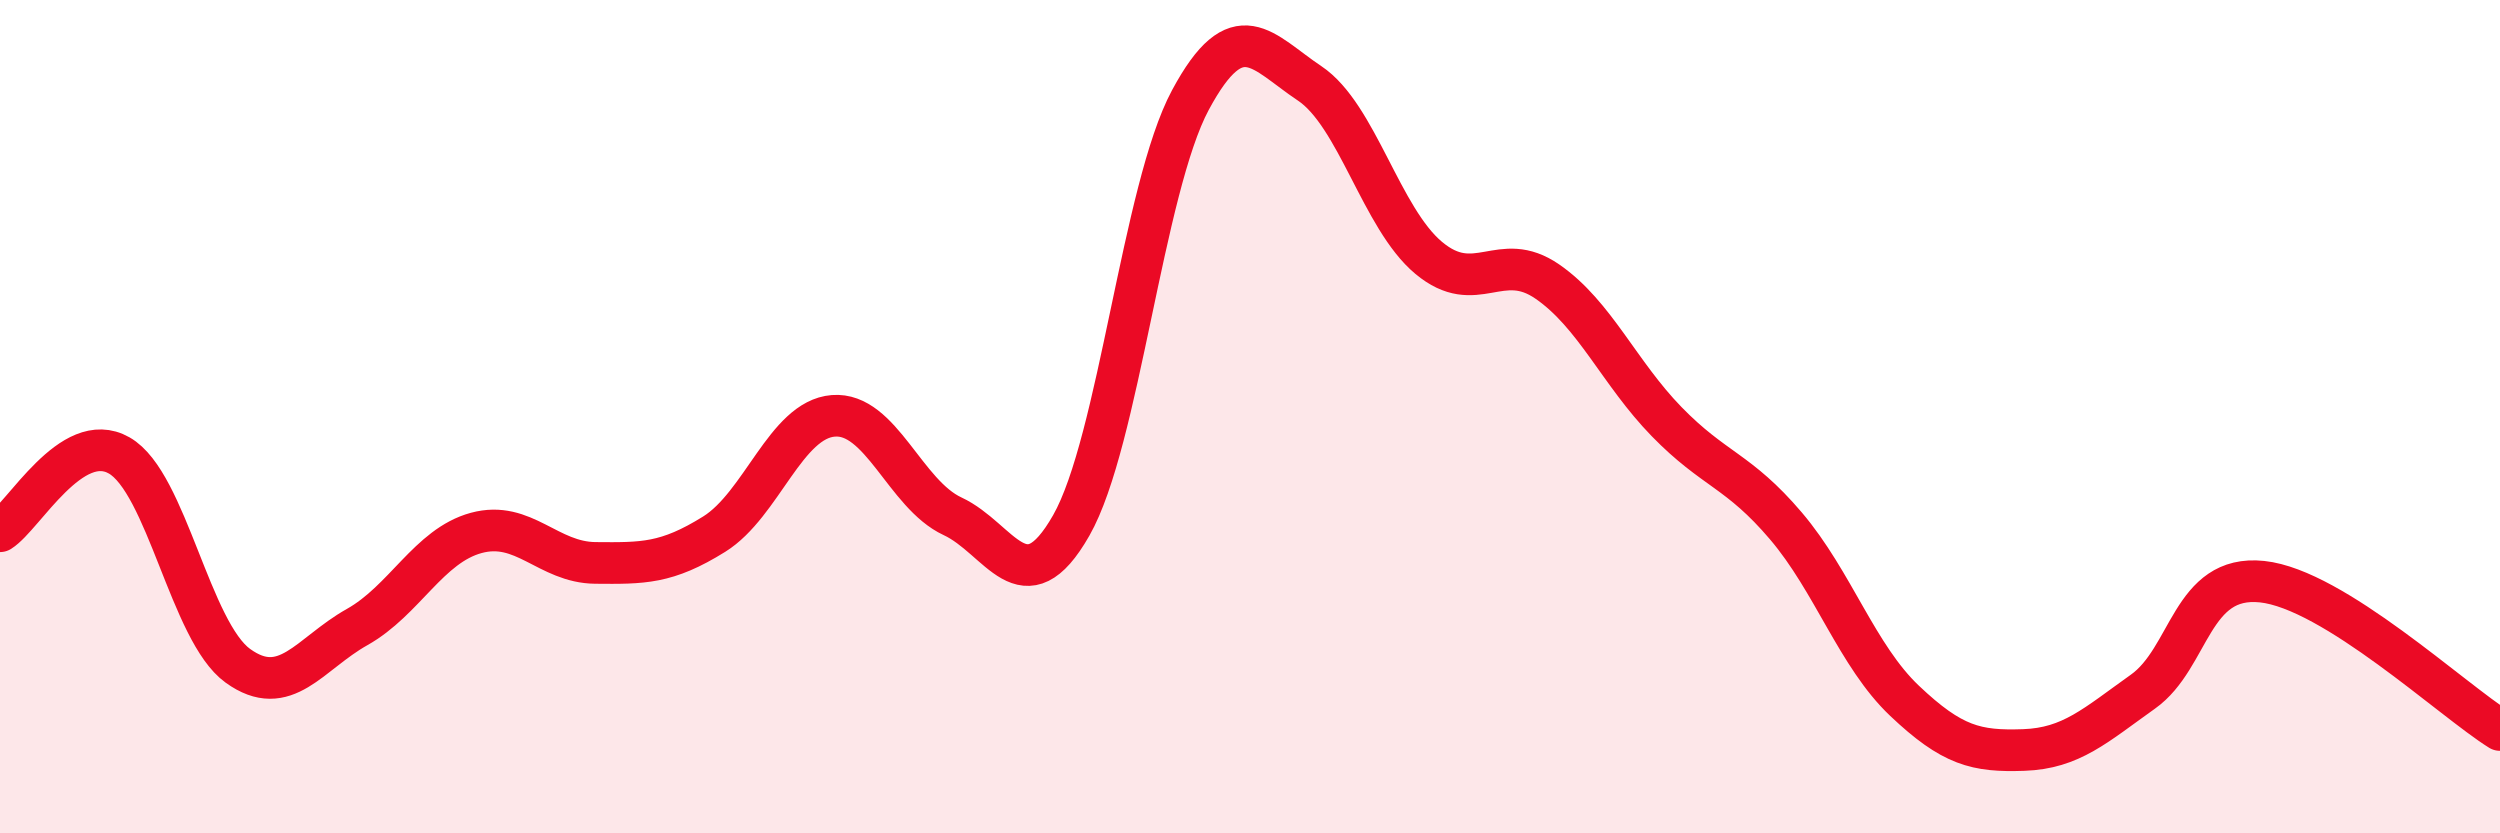 
    <svg width="60" height="20" viewBox="0 0 60 20" xmlns="http://www.w3.org/2000/svg">
      <path
        d="M 0,12.75 C 0.57,12.39 1.72,10.28 2.86,10.93 C 4,11.58 4.57,15.16 5.71,15.98 C 6.85,16.8 7.43,15.69 8.57,15.05 C 9.71,14.41 10.29,13.1 11.43,12.79 C 12.57,12.48 13.15,13.5 14.29,13.51 C 15.43,13.52 16,13.53 17.14,12.82 C 18.28,12.11 18.86,10.07 20,9.98 C 21.14,9.89 21.72,11.86 22.86,12.39 C 24,12.92 24.57,14.61 25.71,12.61 C 26.85,10.61 27.43,4.52 28.57,2.4 C 29.71,0.28 30.29,1.24 31.43,2 C 32.57,2.76 33.15,5.24 34.29,6.19 C 35.43,7.14 36,5.97 37.14,6.76 C 38.28,7.55 38.86,8.95 40,10.12 C 41.14,11.29 41.72,11.28 42.86,12.62 C 44,13.96 44.57,15.74 45.71,16.82 C 46.85,17.9 47.43,18.04 48.57,18 C 49.71,17.96 50.29,17.41 51.43,16.6 C 52.57,15.79 52.58,13.78 54.29,13.96 C 56,14.14 58.86,16.81 60,17.52L60 20L0 20Z"
        fill="#EB0A25"
        opacity="0.1"
        stroke-linecap="round"
        stroke-linejoin="round"
      />
      <path
        d="M 0,12.75 C 0.57,12.39 1.72,10.28 2.86,10.93 C 4,11.58 4.57,15.16 5.71,15.98 C 6.85,16.8 7.43,15.69 8.57,15.05 C 9.71,14.41 10.29,13.1 11.43,12.79 C 12.57,12.48 13.15,13.5 14.29,13.51 C 15.43,13.52 16,13.53 17.14,12.82 C 18.28,12.11 18.86,10.07 20,9.98 C 21.14,9.89 21.72,11.86 22.86,12.39 C 24,12.92 24.57,14.61 25.71,12.61 C 26.85,10.61 27.43,4.52 28.57,2.4 C 29.71,0.28 30.29,1.24 31.43,2 C 32.57,2.76 33.15,5.24 34.29,6.19 C 35.43,7.14 36,5.97 37.14,6.76 C 38.28,7.55 38.86,8.95 40,10.12 C 41.14,11.29 41.72,11.28 42.86,12.62 C 44,13.96 44.57,15.74 45.71,16.82 C 46.85,17.9 47.43,18.04 48.57,18 C 49.71,17.96 50.29,17.41 51.43,16.6 C 52.57,15.79 52.58,13.78 54.29,13.96 C 56,14.14 58.86,16.81 60,17.52"
        stroke="#EB0A25"
        stroke-width="1"
        fill="none"
        stroke-linecap="round"
        stroke-linejoin="round"
      />
    </svg>
  